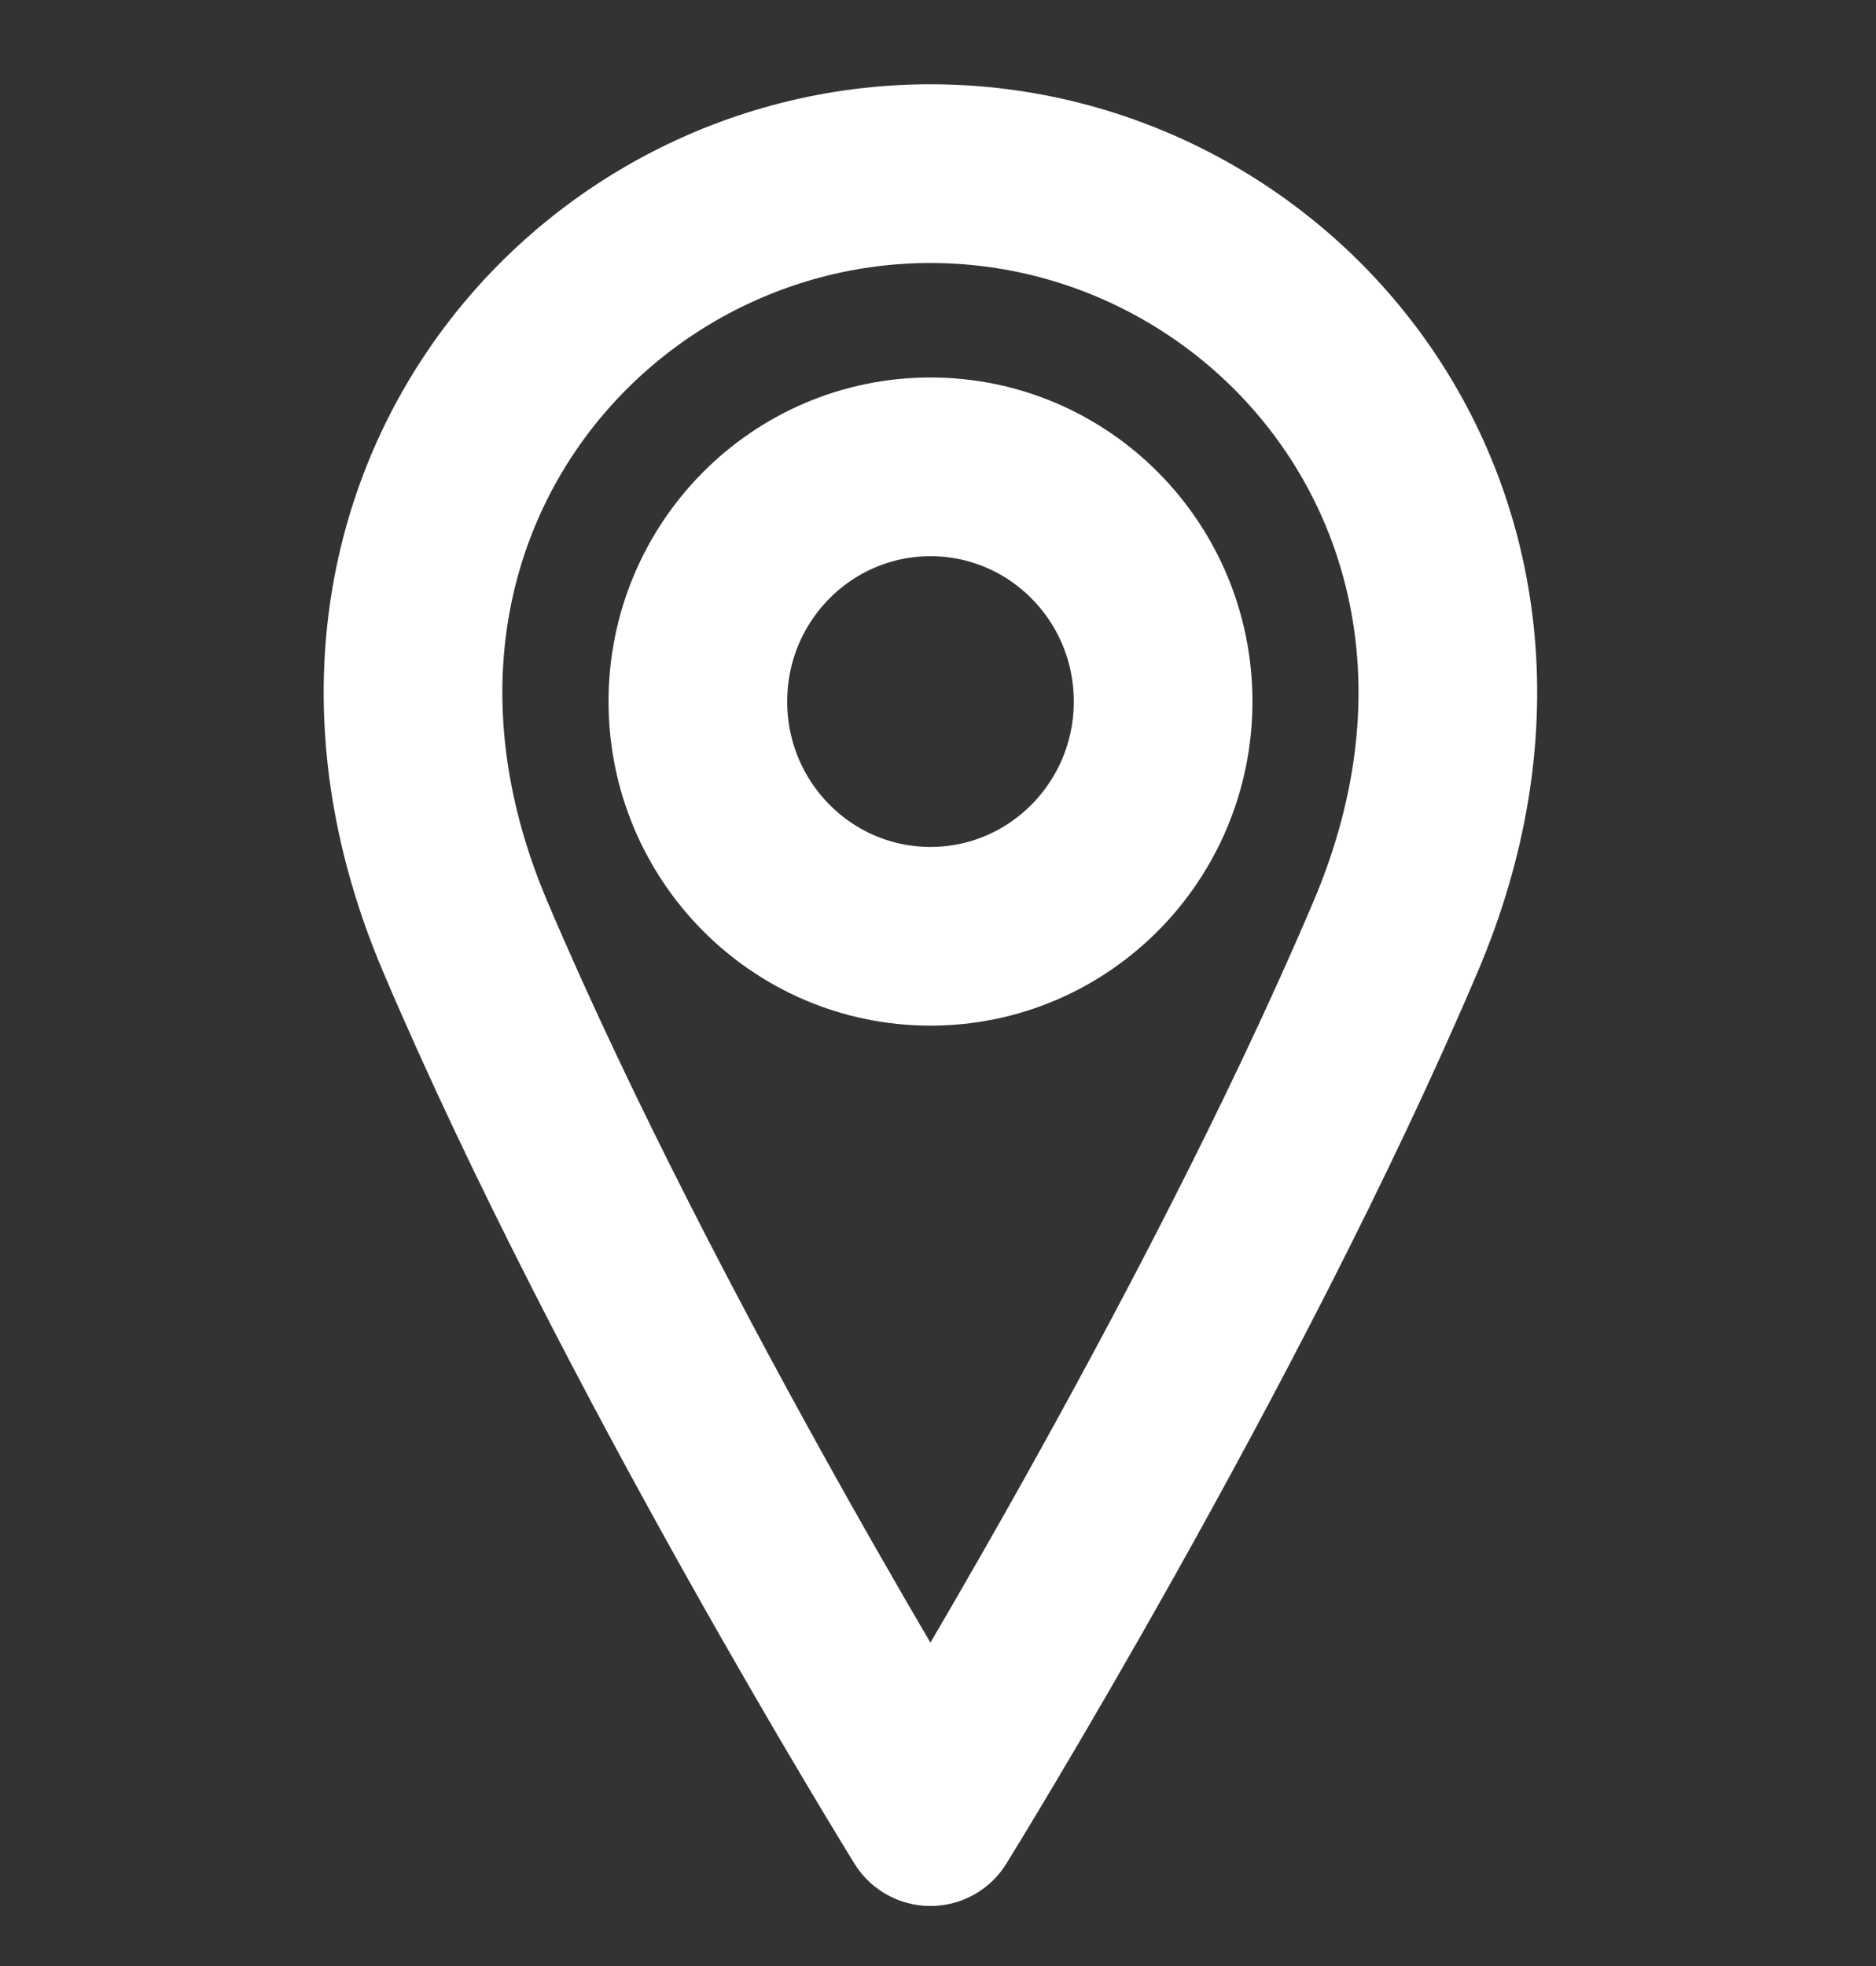 <svg width="21" height="22" viewBox="0 0 21 22" fill="none" xmlns="http://www.w3.org/2000/svg">
<rect x="0" y="0" width="21" height="22" fill="#333333" stroke="none"/>
<g clip-path="url(#clip0_737_6088)">
<path d="M10.416 10.477C11.854 10.477 13.02 9.301 13.02 7.85C13.02 6.4 11.854 5.224 10.416 5.224C8.977 5.224 7.812 6.4 7.812 7.85C7.812 9.301 8.977 10.477 10.416 10.477Z" stroke="white" stroke-width="2" stroke-linecap="round" stroke-linejoin="round"/>
<path d="M15.623 10.479C13.67 15.075 10.415 20.328 10.415 20.328C10.415 20.328 7.16 15.075 5.207 10.479C3.254 5.882 6.509 1.943 10.415 1.943C14.321 1.943 17.577 5.882 15.623 10.479Z" stroke="white" stroke-width="2" stroke-linecap="round" stroke-linejoin="round"/>
</g>
<defs>
<clipPath id="clip0_737_6088">
<rect width="20.833" height="21.011" fill="white" transform="translate(-0.001 0.631)"/>
</clipPath>
</defs>
</svg>
